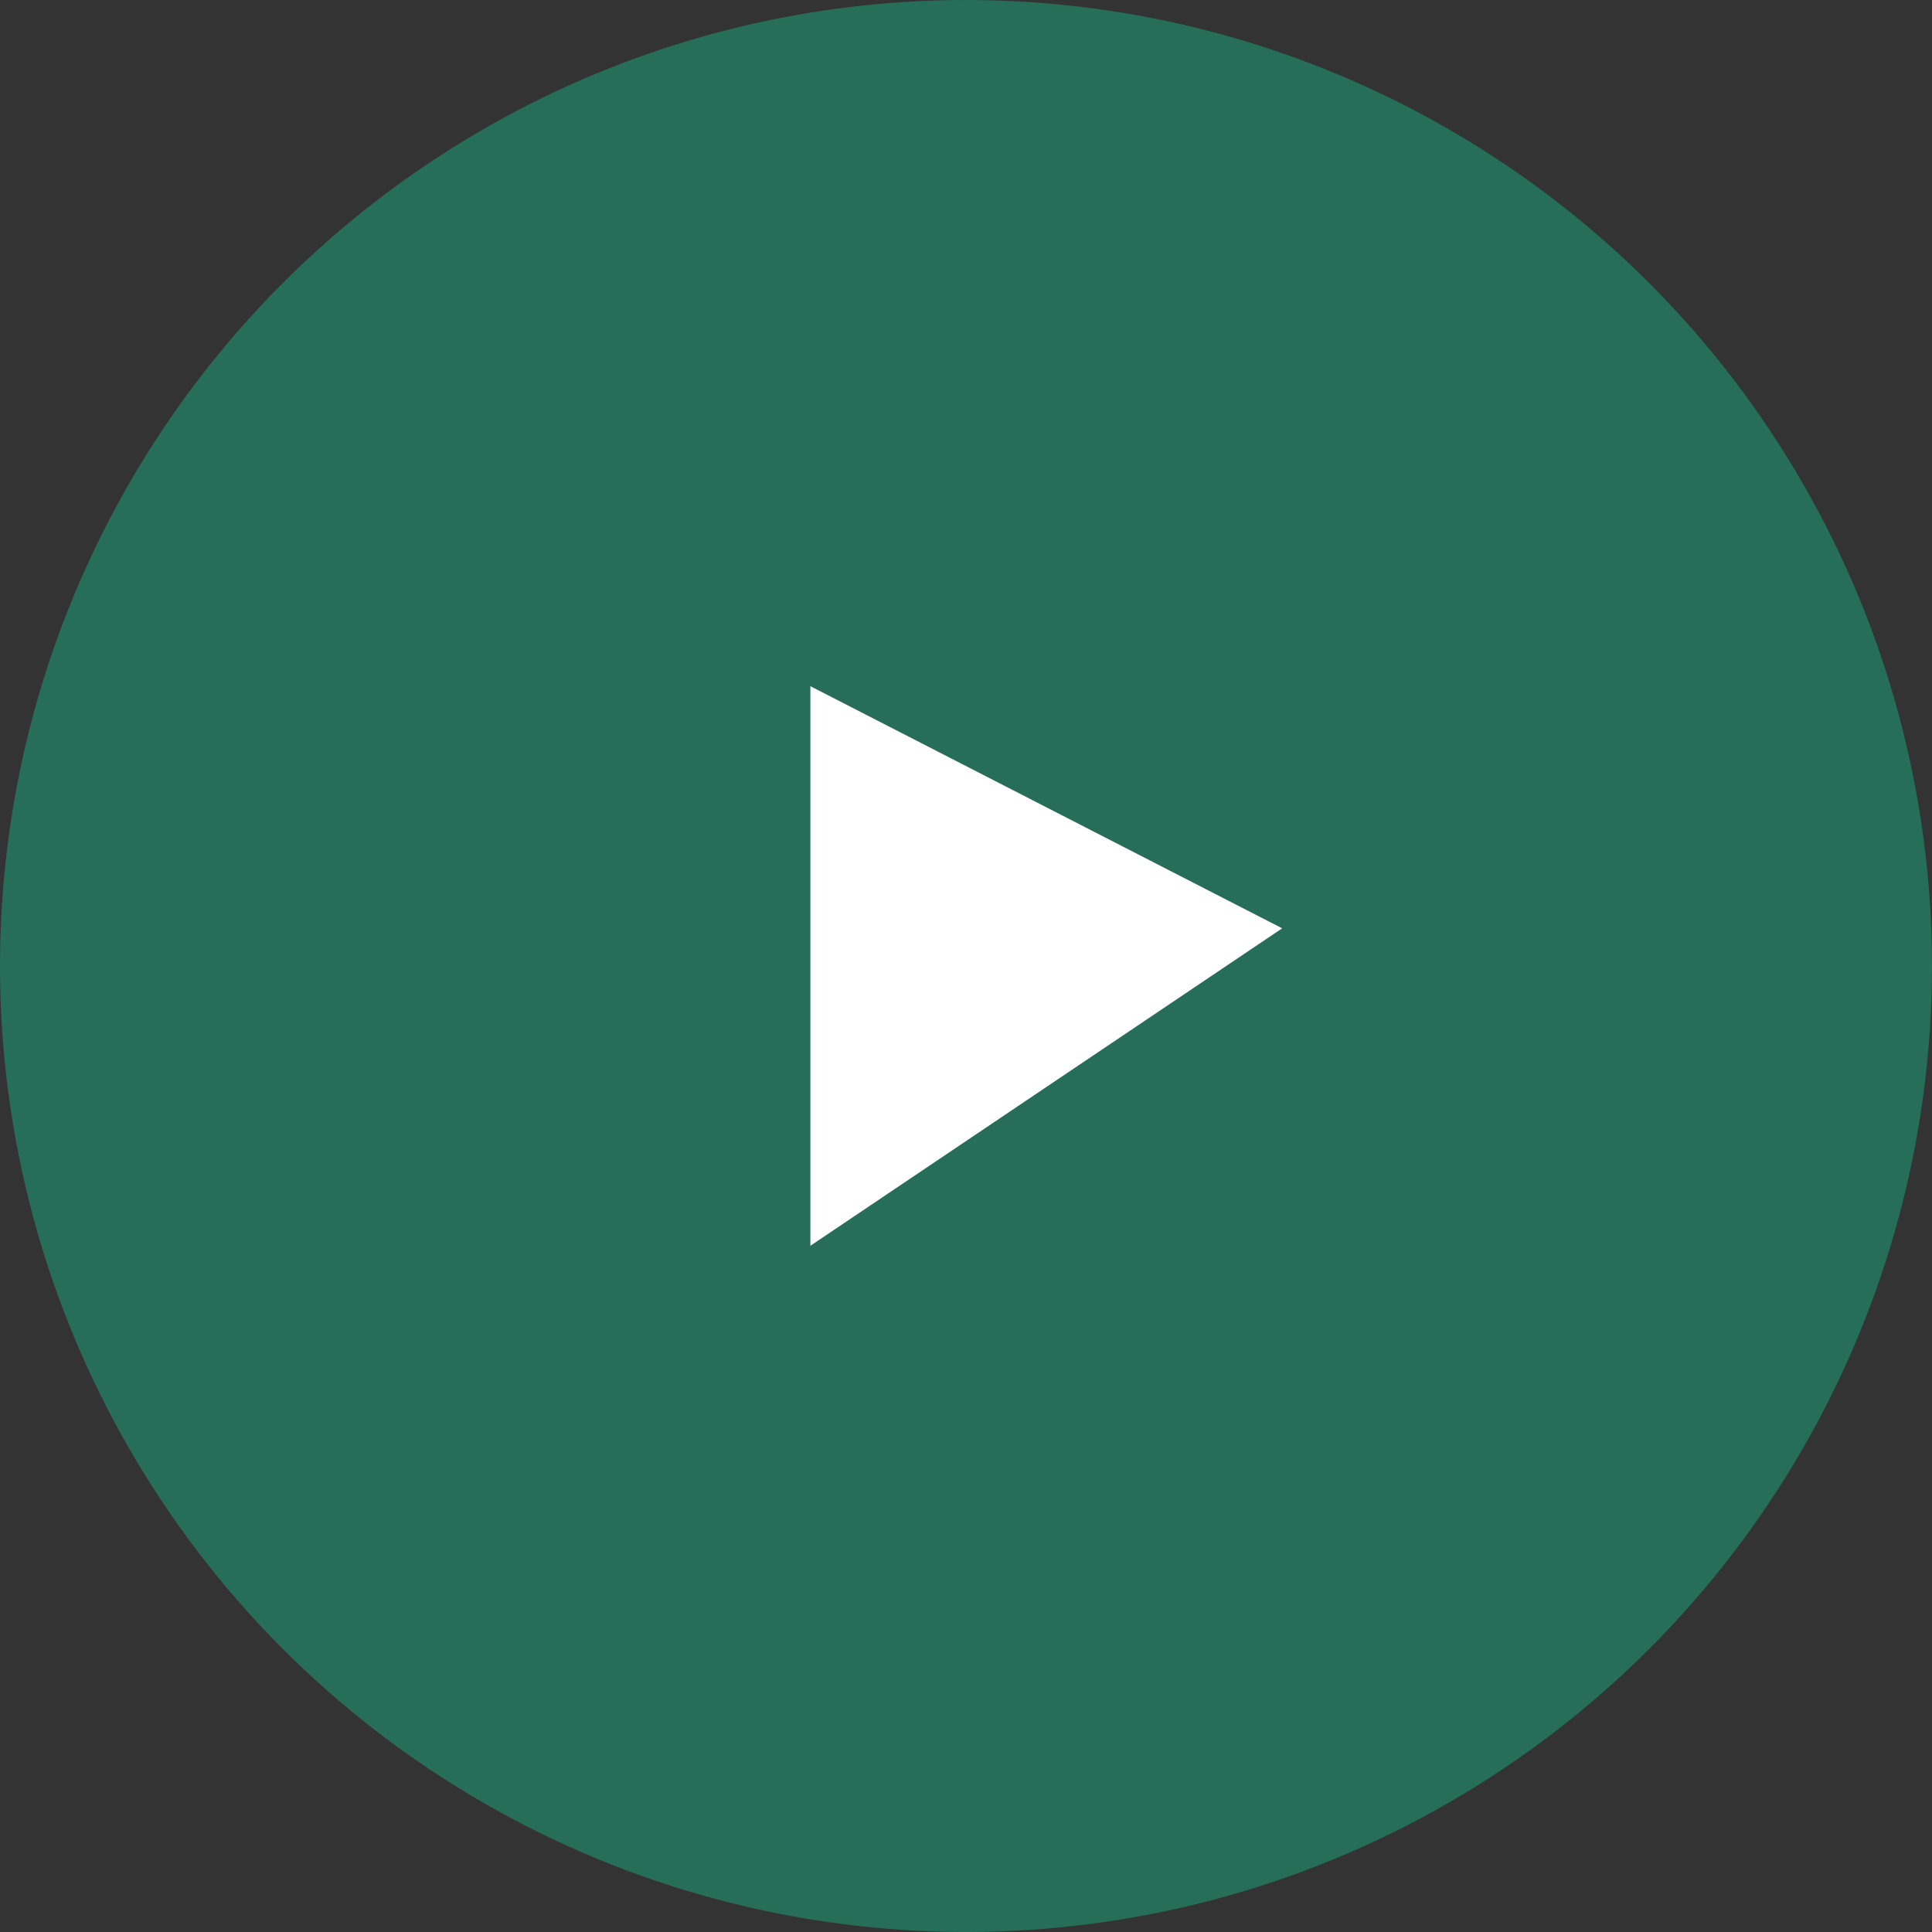 <svg xmlns="http://www.w3.org/2000/svg" width="79.201" height="79.201" viewBox="0 0 79.201 79.201"><rect x="0" y="0" width="79.201" height="79.201" fill="#333333" stroke="none"/><g id="Groupe_401" data-name="Groupe 401" transform="translate(-30.4)"><circle id="Ellipse_1" data-name="Ellipse 1" cx="39.6" cy="39.6" r="39.6" transform="translate(30.4)" fill="#266e57"></circle><path id="Trac&#xE9;_201" data-name="Trac&#xE9; 201" d="M1127.137-1504v22.94l19.341-13.014Z" transform="translate(-1063.516 1532.13)" fill="#fff"></path></g></svg>